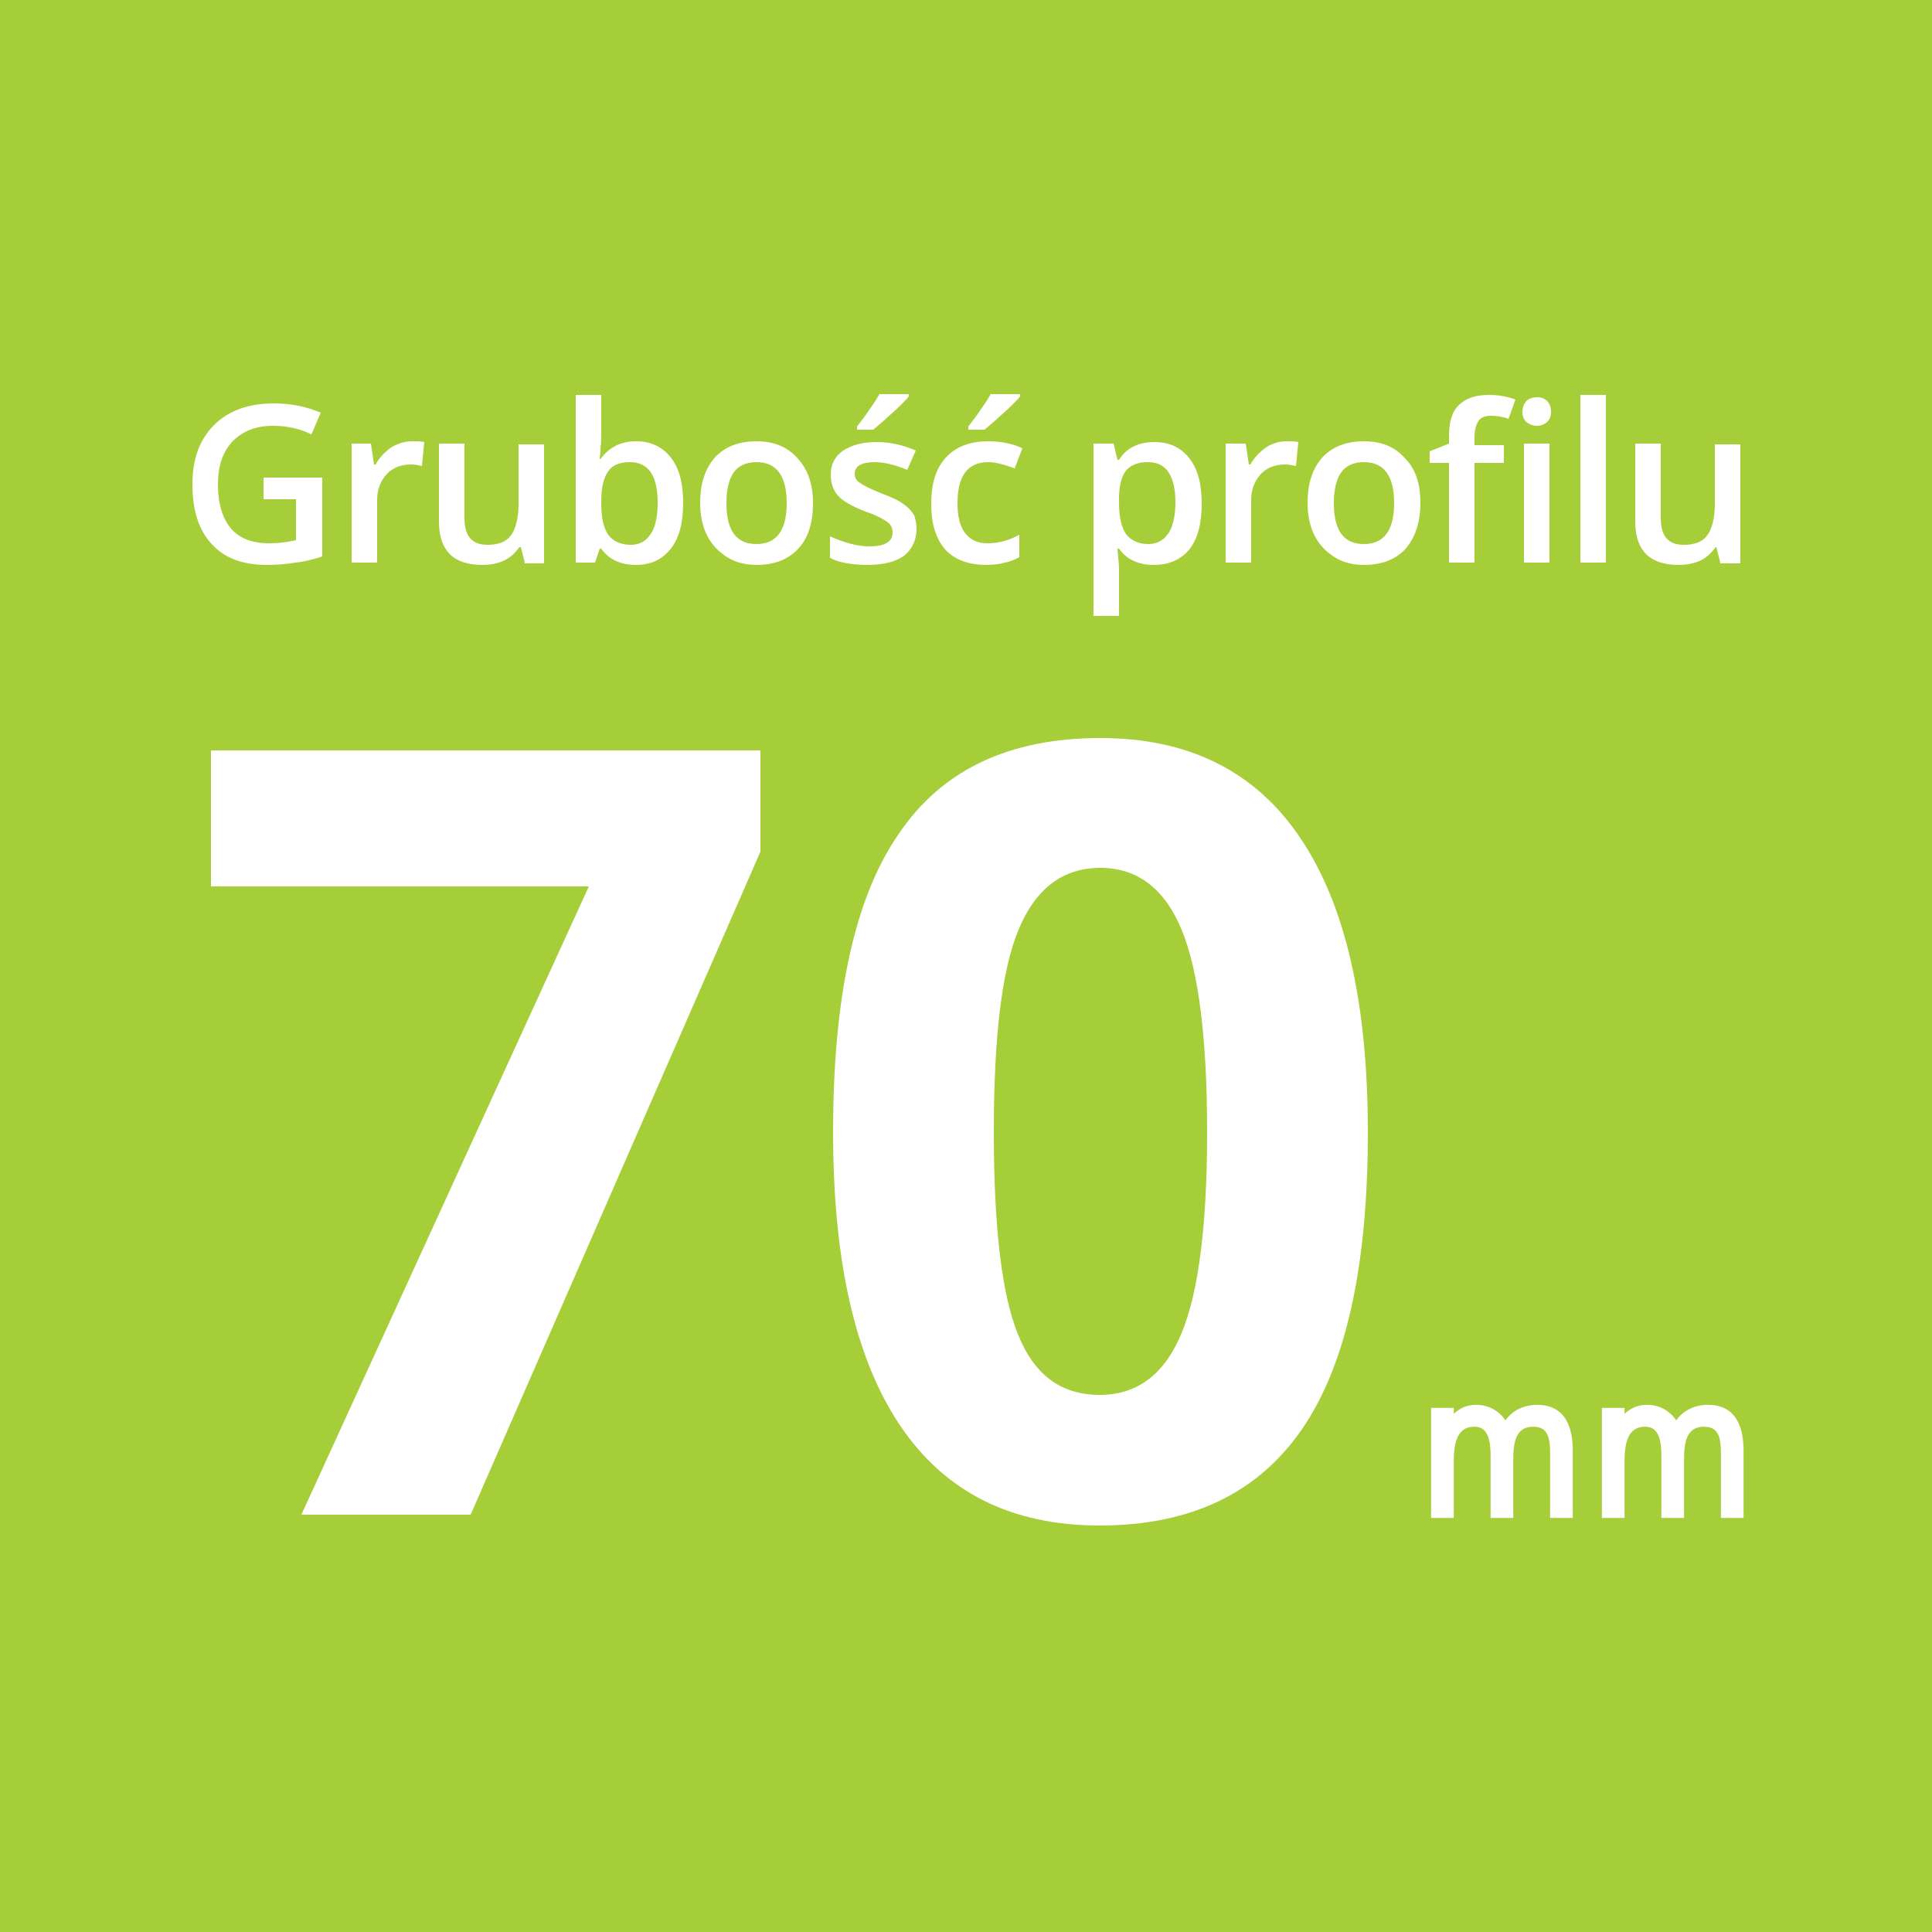 <?xml version="1.0" encoding="utf-8"?>
<!-- Generator: Adobe Illustrator 25.2.1, SVG Export Plug-In . SVG Version: 6.00 Build 0)  -->
<svg version="1.1" id="Warstwa_1" xmlns="http://www.w3.org/2000/svg" xmlns:xlink="http://www.w3.org/1999/xlink" x="0px" y="0px"
	 viewBox="0 0 250 250" style="enable-background:new 0 0 250 250;" xml:space="preserve">
<style type="text/css">
	.st0{fill:#A0C4E3;}
	.st1{fill:#A6CE39;}
	.st2{fill:none;}
	.st3{fill:#FFFFFF;}
	.st4{fill:none;stroke:#FFFFFF;stroke-width:0.634;stroke-miterlimit:22.926;}
</style>
<rect x="0" y="0" class="st0" width="250" height="250"/>
<rect x="0" y="0" class="st1" width="250" height="250"/>
<g>
	<g>
		<rect y="0" class="st2" width="250" height="250"/>
		<path class="st3" d="M187.7,183.9L187.7,183.9c0.8-1.1,1.9-1.8,3.3-1.8c1.6,0,3,0.8,3.8,2.3c0.8-1.5,2.4-2.3,4.1-2.3
			c3.5,0,4.3,2.8,4.3,5.7v8.3h-2.3v-7.9c0-1.8-0.1-3.9-2.5-3.9c-2.7,0-2.9,2.6-2.9,4.6v7.2h-2.3v-7.7c0-1.7-0.2-4.1-2.4-4.1
			c-2.7,0-3,2.7-3,4.8v7h-2.3v-13.6h2.3V183.9z"/>
		<path class="st4" d="M187.7,183.9L187.7,183.9c0.8-1.1,1.9-1.8,3.3-1.8c1.6,0,3,0.8,3.8,2.3c0.8-1.5,2.4-2.3,4.1-2.3
			c3.5,0,4.3,2.8,4.3,5.7v8.3h-2.3v-7.9c0-1.8-0.1-3.9-2.5-3.9c-2.7,0-2.9,2.6-2.9,4.6v7.2h-2.3v-7.7c0-1.7-0.2-4.1-2.4-4.1
			c-2.7,0-3,2.7-3,4.8v7h-2.3v-13.6h2.3V183.9z"/>
		<path class="st3" d="M209.8,183.9L209.8,183.9c0.8-1.1,1.9-1.8,3.3-1.8c1.6,0,3,0.8,3.8,2.3c0.8-1.5,2.4-2.3,4.1-2.3
			c3.5,0,4.3,2.8,4.3,5.7v8.3H223v-7.9c0-1.8-0.1-3.9-2.5-3.9c-2.7,0-2.9,2.6-2.9,4.6v7.2h-2.3v-7.7c0-1.7-0.2-4.1-2.4-4.1
			c-2.7,0-3,2.7-3,4.8v7h-2.3v-13.6h2.3V183.9z"/>
		<path class="st4" d="M209.8,183.9L209.8,183.9c0.8-1.1,1.9-1.8,3.3-1.8c1.6,0,3,0.8,3.8,2.3c0.8-1.5,2.4-2.3,4.1-2.3
			c3.5,0,4.3,2.8,4.3,5.7v8.3H223v-7.9c0-1.8-0.1-3.9-2.5-3.9c-2.7,0-2.9,2.6-2.9,4.6v7.2h-2.3v-7.7c0-1.7-0.2-4.1-2.4-4.1
			c-2.7,0-3,2.7-3,4.8v7h-2.3v-13.6h2.3V183.9z"/>
		<g>
			<path class="st3" d="M39,196l37.2-81.3H27.3V97.1h71.1v13.1L60.9,196H39z"/>
			<path class="st3" d="M177,146.5c0,17.3-2.8,30.1-8.5,38.4c-5.7,8.3-14.4,12.5-26.2,12.5c-11.4,0-20-4.3-25.8-12.9
				c-5.8-8.6-8.7-21.2-8.7-38c0-17.5,2.8-30.4,8.5-38.6c5.6-8.3,14.3-12.4,26.1-12.4c11.4,0,20.1,4.3,25.9,13
				C174.1,117.1,177,129.8,177,146.5z M128.6,146.5c0,12.1,1,20.9,3.1,26.1c2.1,5.3,5.6,7.9,10.6,7.9c4.9,0,8.4-2.7,10.6-8
				c2.2-5.3,3.3-14,3.3-26c0-12.1-1.1-20.9-3.3-26.2c-2.2-5.3-5.7-8-10.5-8c-4.9,0-8.4,2.7-10.6,8
				C129.6,125.6,128.6,134.3,128.6,146.5z"/>
		</g>
	</g>
	<g>
		<path class="st3" d="M34.2,61.8h7.5V72c-1.2,0.4-2.4,0.7-3.5,0.8c-1.1,0.2-2.4,0.3-3.7,0.3c-3.1,0-5.5-0.9-7.1-2.7
			c-1.7-1.8-2.5-4.4-2.5-7.7c0-3.3,0.9-5.8,2.8-7.7c1.9-1.9,4.5-2.8,7.8-2.8c2.1,0,4.1,0.4,6,1.2l-1.2,2.8c-1.7-0.8-3.3-1.1-5-1.1
			c-2.2,0-3.9,0.7-5.2,2c-1.3,1.4-1.9,3.2-1.9,5.6c0,2.5,0.6,4.4,1.7,5.7c1.1,1.3,2.8,1.9,4.9,1.9c1.1,0,2.2-0.1,3.5-0.4v-5.3h-4.2
			V61.8z"/>
		<path class="st3" d="M53.3,57.1c0.7,0,1.2,0,1.6,0.1l-0.3,3.1c-0.5-0.1-0.9-0.2-1.4-0.2c-1.3,0-2.4,0.4-3.2,1.3
			c-0.8,0.9-1.2,2-1.2,3.3v8.1h-3.3V57.4H48l0.4,2.7h0.2c0.5-0.9,1.2-1.6,2-2.2C51.5,57.4,52.3,57.1,53.3,57.1z"/>
		<path class="st3" d="M67.9,72.8l-0.5-2h-0.2c-0.5,0.7-1.1,1.3-1.9,1.7c-0.8,0.4-1.8,0.6-2.9,0.6c-1.9,0-3.3-0.5-4.2-1.4
			c-0.9-0.9-1.4-2.3-1.4-4.2V57.4h3.3v9.5c0,1.2,0.2,2.1,0.7,2.7c0.5,0.6,1.2,0.9,2.3,0.9c1.4,0,2.4-0.4,3-1.2c0.6-0.8,1-2.2,1-4.1
			v-7.7h3.3v15.4H67.9z"/>
		<path class="st3" d="M82.3,57.1c1.9,0,3.4,0.7,4.5,2.1c1.1,1.4,1.6,3.3,1.6,5.9c0,2.5-0.5,4.5-1.6,5.9c-1.1,1.4-2.6,2.1-4.5,2.1
			c-2,0-3.5-0.7-4.5-2.1h-0.2l-0.6,1.8h-2.5V51.1h3.3v5.2c0,0.4,0,0.9-0.1,1.7c0,0.8-0.1,1.2-0.1,1.4h0.1
			C78.8,57.9,80.3,57.1,82.3,57.1z M81.5,59.8c-1.3,0-2.3,0.4-2.8,1.2c-0.6,0.8-0.9,2.1-0.9,3.9v0.2c0,1.9,0.3,3.2,0.9,4.1
			c0.6,0.8,1.6,1.3,2.9,1.3c1.2,0,2-0.5,2.6-1.4c0.6-0.9,0.9-2.2,0.9-4C85.1,61.5,83.9,59.8,81.5,59.8z"/>
		<path class="st3" d="M105.2,65.1c0,2.5-0.6,4.5-1.9,5.9c-1.3,1.4-3.1,2.1-5.4,2.1c-1.4,0-2.7-0.3-3.8-1c-1.1-0.7-2-1.6-2.6-2.8
			c-0.6-1.2-0.9-2.6-0.9-4.2c0-2.5,0.6-4.4,1.9-5.9c1.3-1.4,3.1-2.1,5.4-2.1c2.2,0,4,0.7,5.3,2.2C104.5,60.7,105.2,62.6,105.2,65.1z
			 M94,65.1c0,3.6,1.3,5.3,3.9,5.3c2.6,0,3.9-1.8,3.9-5.3c0-3.5-1.3-5.3-3.9-5.3c-1.4,0-2.4,0.5-3,1.4C94.3,62.1,94,63.4,94,65.1z"
			/>
		<path class="st3" d="M118.6,68.4c0,1.5-0.6,2.7-1.6,3.5c-1.1,0.8-2.7,1.2-4.7,1.2c-2.1,0-3.7-0.3-4.9-0.9v-2.8
			c1.8,0.8,3.5,1.3,5.1,1.3c2,0,3-0.6,3-1.8c0-0.4-0.1-0.7-0.3-1c-0.2-0.3-0.6-0.5-1.1-0.8c-0.5-0.3-1.2-0.6-2.1-0.9
			c-1.8-0.7-3-1.4-3.6-2.1c-0.6-0.7-0.9-1.6-0.9-2.7c0-1.3,0.5-2.3,1.6-3.1c1.1-0.7,2.5-1.1,4.3-1.1c1.8,0,3.5,0.4,5.1,1.1l-1.1,2.5
			c-1.7-0.7-3.1-1-4.2-1c-1.7,0-2.6,0.5-2.6,1.5c0,0.5,0.2,0.9,0.7,1.2c0.4,0.3,1.4,0.8,2.9,1.4c1.3,0.5,2.2,0.9,2.8,1.4
			c0.6,0.4,1,0.9,1.3,1.4C118.4,67,118.6,67.7,118.6,68.4z M110.9,55.5v-0.3c0.5-0.7,1.1-1.4,1.6-2.2c0.6-0.8,1-1.5,1.3-2h3.8v0.3
			c-0.5,0.6-1.2,1.3-2.2,2.2c-1,0.9-1.8,1.6-2.4,2.1H110.9z"/>
		<path class="st3" d="M127.6,73.1c-2.3,0-4.1-0.7-5.3-2c-1.2-1.4-1.8-3.3-1.8-5.9c0-2.6,0.6-4.6,1.9-6c1.3-1.4,3.1-2.1,5.5-2.1
			c1.6,0,3.1,0.3,4.4,0.9l-1,2.6c-1.4-0.5-2.5-0.8-3.4-0.8c-2.7,0-4,1.8-4,5.3c0,1.7,0.3,3,1,3.9c0.7,0.9,1.6,1.3,2.9,1.3
			c1.5,0,2.8-0.4,4.1-1.1v2.9c-0.6,0.3-1.2,0.6-1.9,0.7C129.4,73,128.6,73.1,127.6,73.1z M125.3,55.5v-0.3c0.5-0.7,1.1-1.4,1.6-2.2
			c0.6-0.8,1-1.5,1.3-2h3.8v0.3c-0.5,0.6-1.2,1.3-2.2,2.2c-1,0.9-1.8,1.6-2.4,2.1H125.3z"/>
		<path class="st3" d="M149.3,73.1c-2,0-3.5-0.7-4.5-2.1h-0.2c0.1,1.3,0.2,2.1,0.2,2.4v6.3h-3.3V57.4h2.6c0.1,0.3,0.2,1,0.5,2.1h0.2
			c1-1.6,2.6-2.3,4.6-2.3c1.9,0,3.4,0.7,4.5,2.1c1.1,1.4,1.6,3.3,1.6,5.9c0,2.5-0.5,4.5-1.6,5.9C152.8,72.4,151.3,73.1,149.3,73.1z
			 M148.5,59.8c-1.3,0-2.2,0.4-2.8,1.1c-0.6,0.8-0.9,2-0.9,3.6v0.5c0,1.9,0.3,3.2,0.9,4.1c0.6,0.8,1.6,1.3,2.9,1.3
			c1.1,0,2-0.5,2.6-1.4c0.6-0.9,0.9-2.3,0.9-4c0-1.7-0.3-3-0.9-3.9C150.6,60.2,149.7,59.8,148.5,59.8z"/>
		<path class="st3" d="M166.4,57.1c0.7,0,1.2,0,1.6,0.1l-0.3,3.1c-0.5-0.1-0.9-0.2-1.4-0.2c-1.3,0-2.4,0.4-3.2,1.3
			c-0.8,0.9-1.2,2-1.2,3.3v8.1h-3.3V57.4h2.6l0.4,2.7h0.2c0.5-0.9,1.2-1.6,2-2.2C164.6,57.4,165.5,57.1,166.4,57.1z"/>
		<path class="st3" d="M183.8,65.1c0,2.5-0.7,4.5-1.9,5.9c-1.3,1.4-3.1,2.1-5.4,2.1c-1.4,0-2.7-0.3-3.8-1c-1.1-0.7-2-1.6-2.6-2.8
			c-0.6-1.2-0.9-2.6-0.9-4.2c0-2.5,0.6-4.4,1.9-5.9c1.3-1.4,3.1-2.1,5.4-2.1c2.2,0,4,0.7,5.3,2.2C183.2,60.7,183.8,62.6,183.8,65.1z
			 M172.6,65.1c0,3.6,1.3,5.3,3.9,5.3c2.6,0,3.9-1.8,3.9-5.3c0-3.5-1.3-5.3-3.9-5.3c-1.4,0-2.4,0.5-3,1.4
			C172.9,62.1,172.6,63.4,172.6,65.1z"/>
		<path class="st3" d="M194.6,59.9h-3.8v12.9h-3.3V59.9H185v-1.5l2.5-1v-1c0-1.8,0.4-3.2,1.3-4c0.9-0.9,2.2-1.3,3.9-1.3
			c1.2,0,2.3,0.2,3.4,0.6l-0.9,2.5c-0.8-0.3-1.6-0.4-2.3-0.4c-0.7,0-1.3,0.2-1.6,0.7c-0.3,0.5-0.5,1.1-0.5,2.1v1h3.8V59.9z
			 M197,53.3c0-0.6,0.2-1,0.5-1.4c0.3-0.3,0.8-0.5,1.4-0.5c0.6,0,1,0.2,1.3,0.5c0.3,0.3,0.5,0.8,0.5,1.4c0,0.6-0.2,1-0.5,1.3
			c-0.3,0.3-0.8,0.5-1.3,0.5c-0.6,0-1-0.2-1.4-0.5C197.2,54.3,197,53.9,197,53.3z M200.5,72.8h-3.3V57.4h3.3V72.8z"/>
		<path class="st3" d="M207.8,72.8h-3.3V51.1h3.3V72.8z"/>
		<path class="st3" d="M222.6,72.8l-0.5-2H222c-0.5,0.7-1.1,1.3-1.9,1.7c-0.8,0.4-1.8,0.6-2.9,0.6c-1.9,0-3.3-0.5-4.2-1.4
			c-0.9-0.9-1.4-2.3-1.4-4.2V57.4h3.3v9.5c0,1.2,0.2,2.1,0.7,2.7c0.5,0.6,1.2,0.9,2.3,0.9c1.4,0,2.4-0.4,3-1.2c0.6-0.8,1-2.2,1-4.1
			v-7.7h3.3v15.4H222.6z"/>
	</g>
</g>
</svg>
